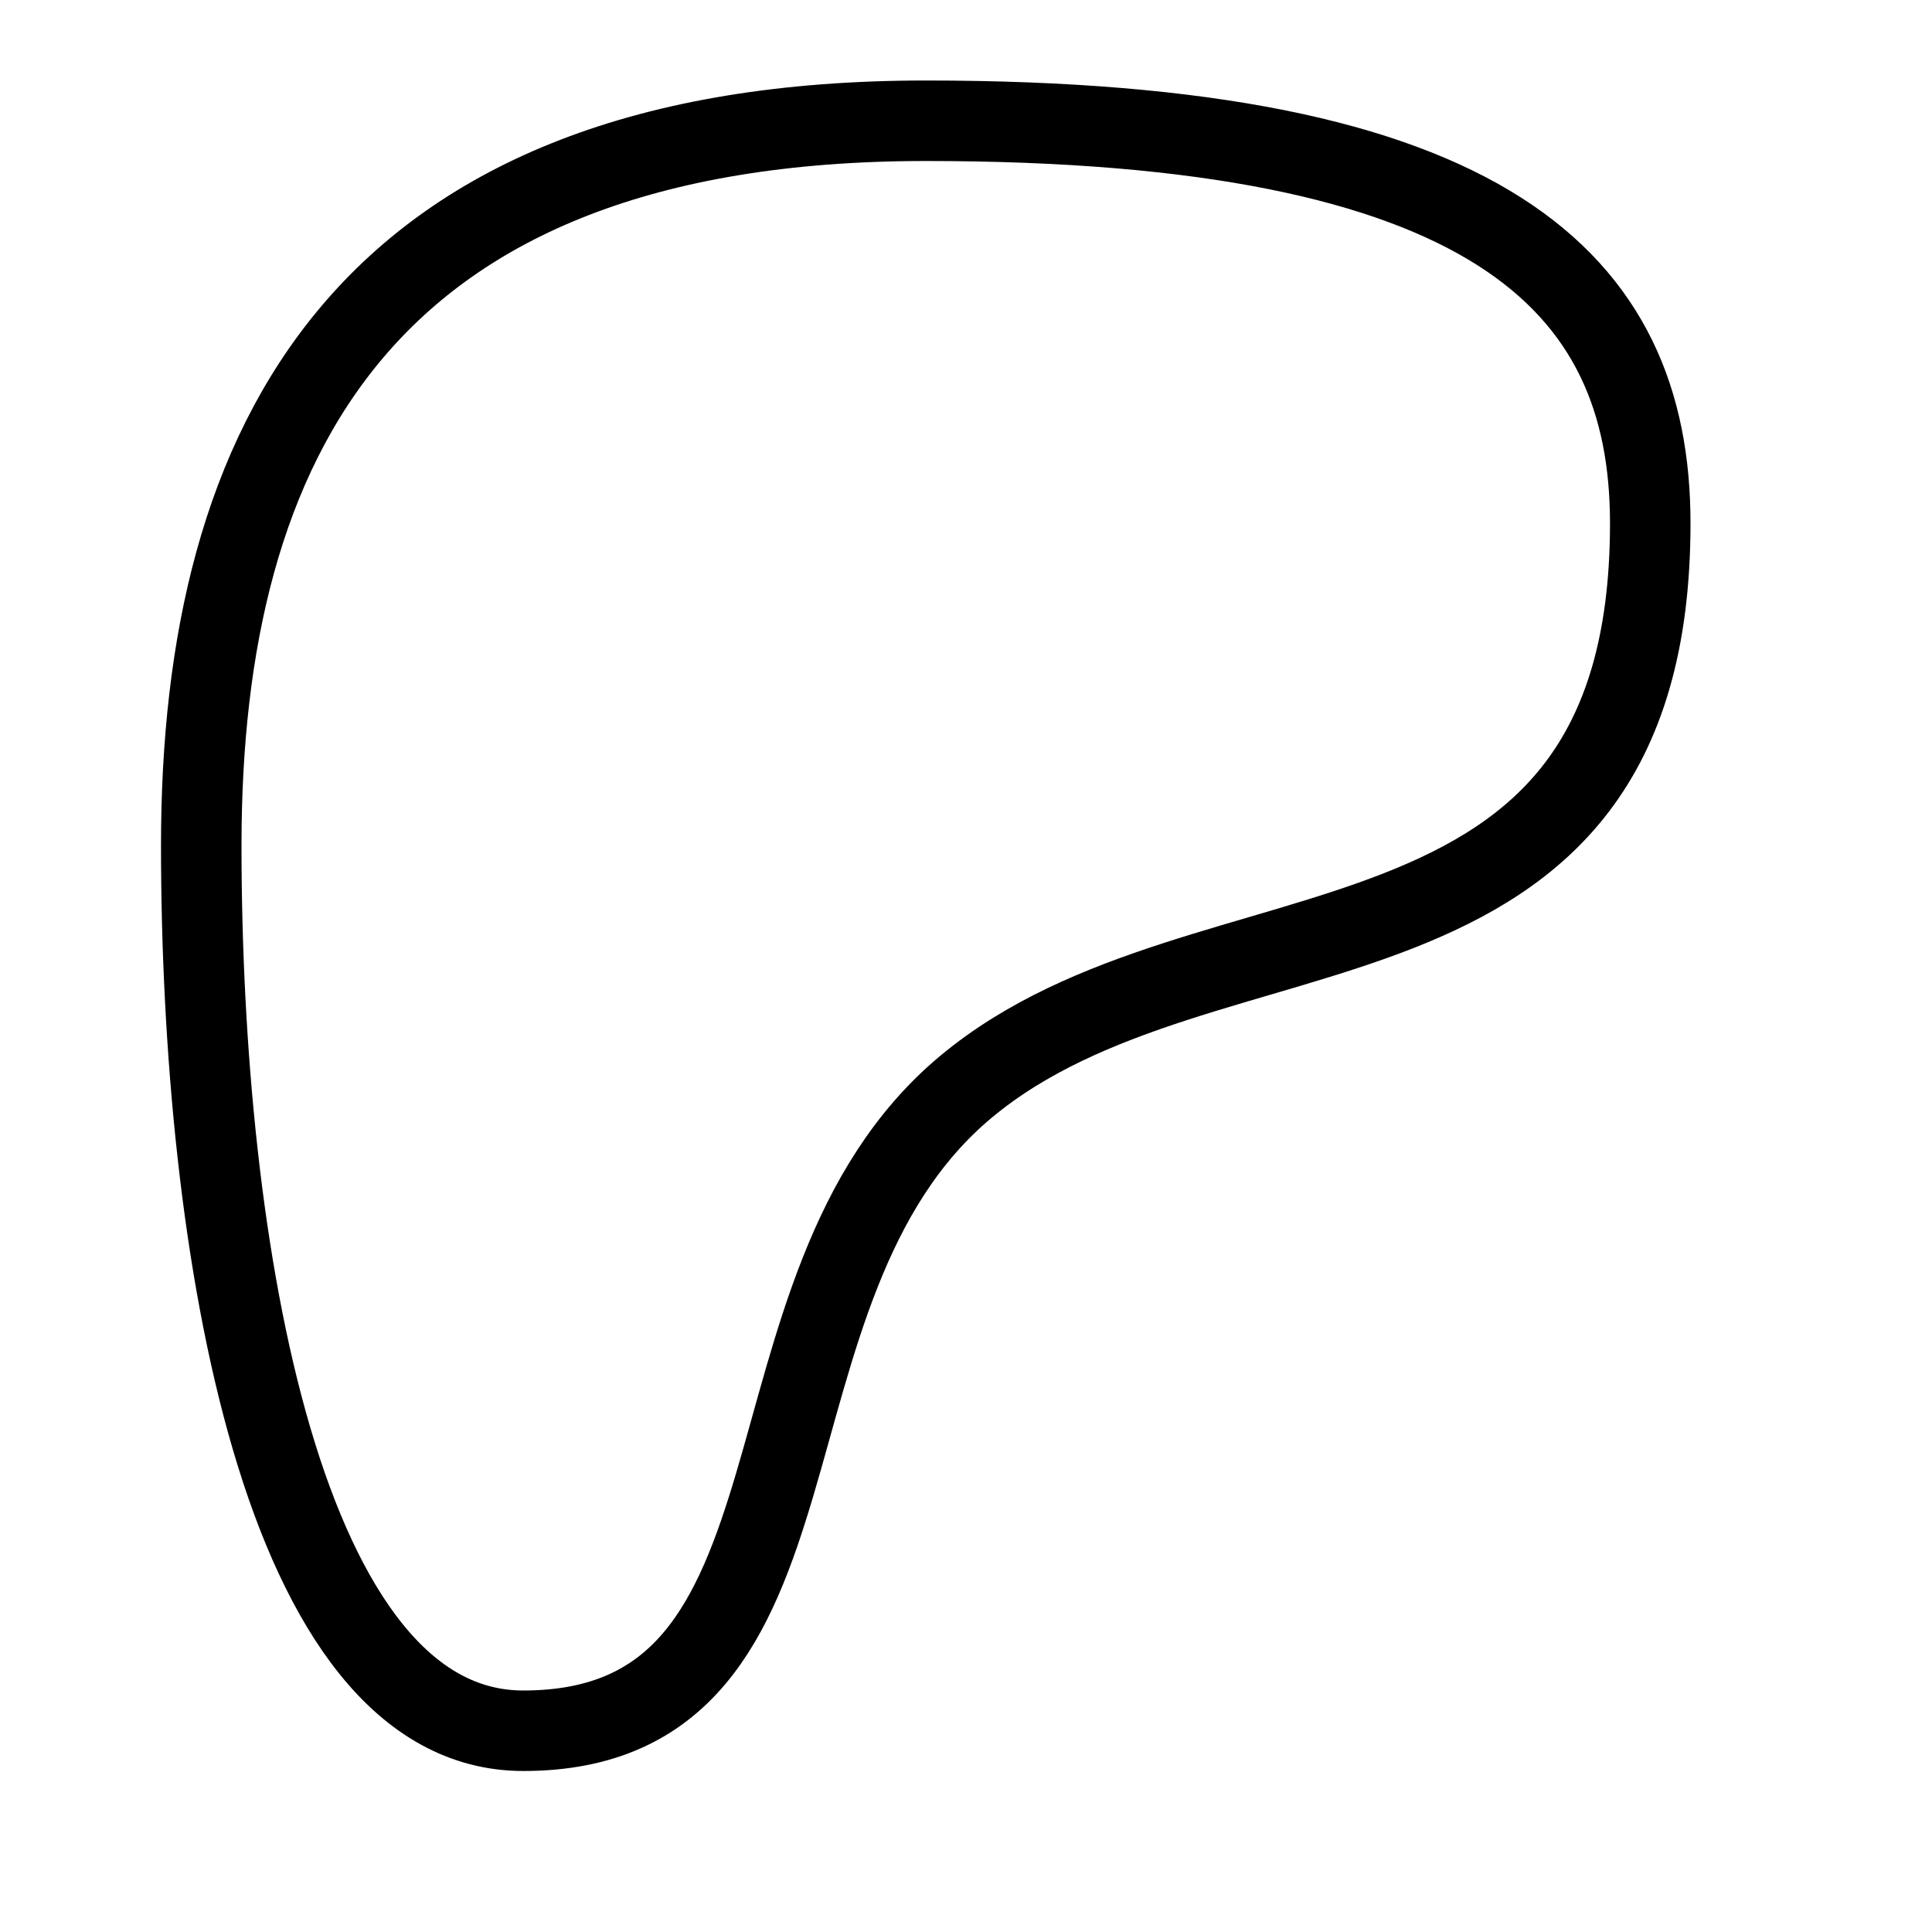 <svg xmlns="http://www.w3.org/2000/svg" width="24" height="24" viewBox="0 0 24 24" id="patreon">
  <g id="social/logos/patreon" fill="none" fill-rule="evenodd" stroke="none" stroke-linecap="round" stroke-linejoin="round" stroke-width="1">
    <path id="line" stroke="#000" d="M11.5,1.5 C18.5,1.5 20.5,3.5 20.5,6.5 C20.5,12.5 15,11 12,13.5 C9,16 10.5,21.5 6.5,21.5 C3.5,21.5 2.5,15.5 2.5,10.5 C2.5,5.5 4.5,1.5 11.5,1.5 Z"></path>
  </g>
</svg>
